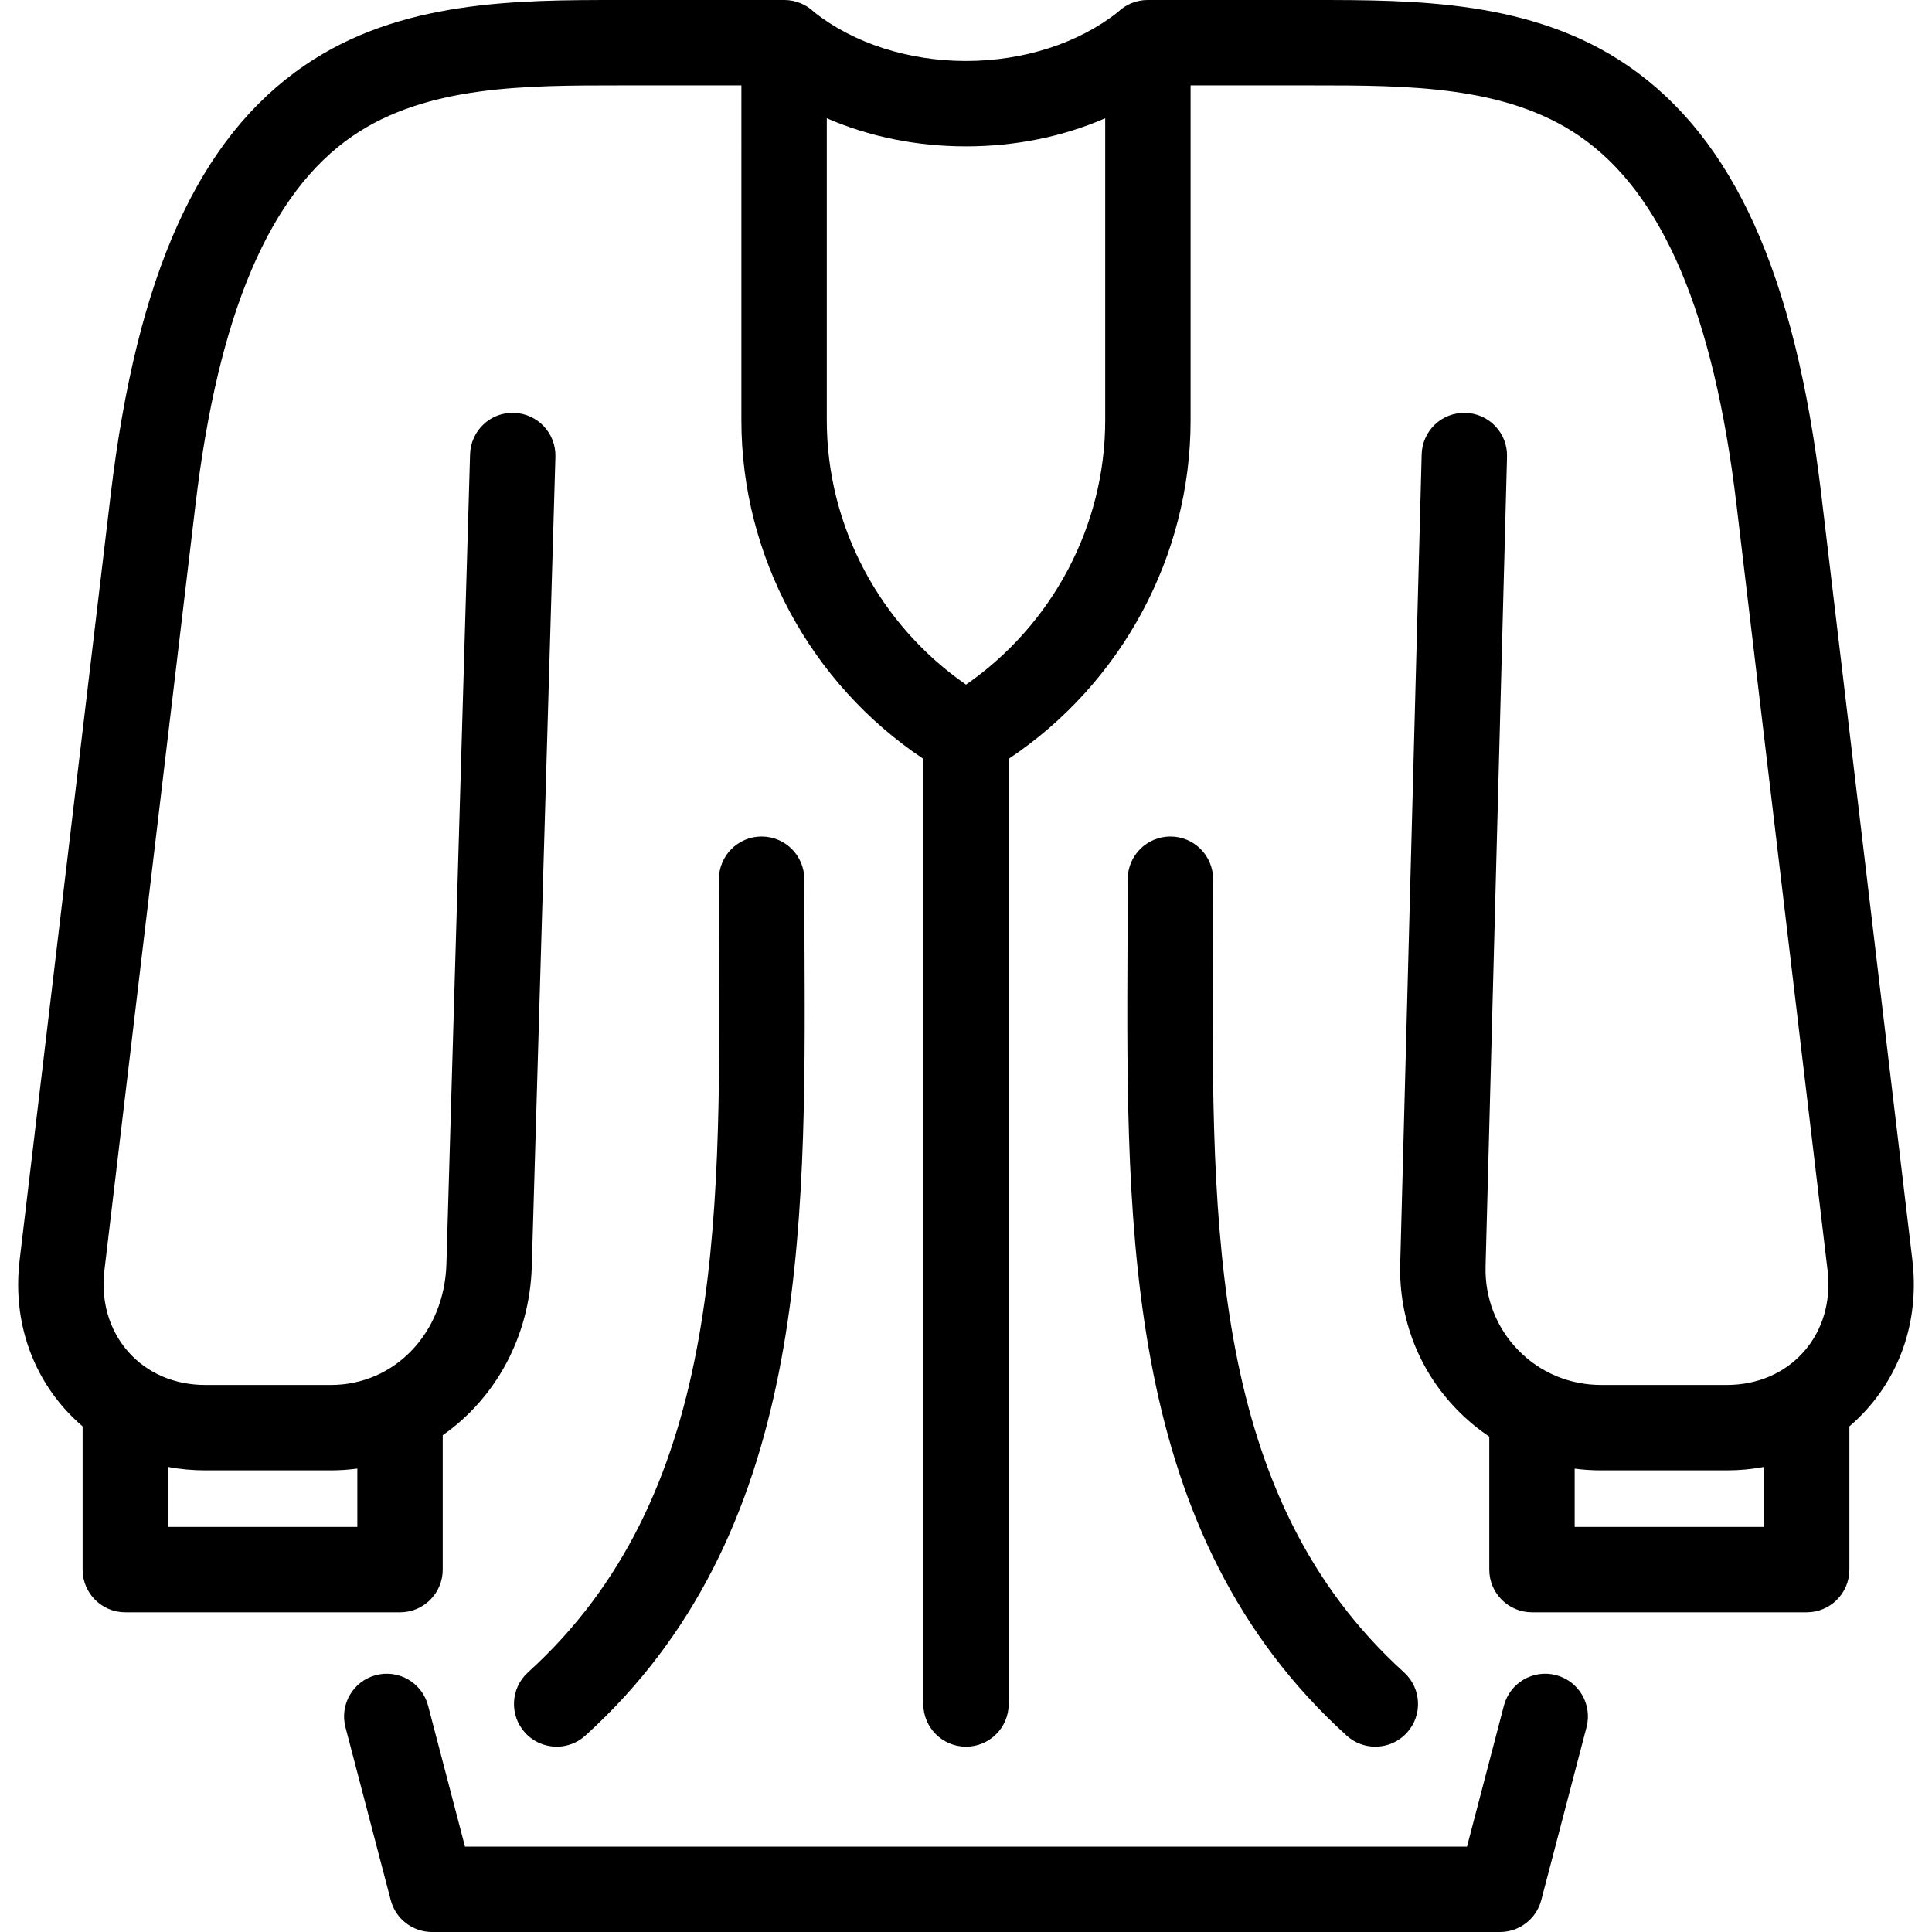 <?xml version="1.0" encoding="UTF-8"?> <!-- Generator: Adobe Illustrator 19.0.0, SVG Export Plug-In . SVG Version: 6.00 Build 0) --> <svg xmlns="http://www.w3.org/2000/svg" xmlns:xlink="http://www.w3.org/1999/xlink" id="Capa_1" x="0px" y="0px" viewBox="0 0 407.268 407.268" style="enable-background:new 0 0 407.268 407.268;" xml:space="preserve"> <path id="XMLID_92_" d="M334.441,364.104l-9.54,36.442c-1.037,3.959-4.614,6.721-8.707,6.721H91.074c-4.093,0-7.67-2.761-8.707-6.72 l-9.542-36.442c-1.259-4.809,1.618-9.727,6.427-10.986c4.809-1.259,9.727,1.618,10.986,6.427l7.782,29.722h211.225l7.78-29.722 c1.26-4.809,6.176-7.688,10.986-6.427C332.822,354.377,335.699,359.296,334.441,364.104z M111.301,352.536 c-3.683,3.338-3.961,9.03-0.623,12.712c1.776,1.959,4.218,2.955,6.67,2.955c2.156,0,4.319-0.77,6.042-2.333 c46.76-42.394,46.475-105.509,46.2-166.546c-0.021-4.668-0.042-9.333-0.042-13.986c0-4.971-4.029-9-9-9s-9,4.029-9,9 c0,4.68,0.021,9.372,0.042,14.067C151.86,259.125,152.115,315.532,111.301,352.536z M255.722,185.338c0-4.971-4.029-9-9-9 s-9,4.029-9,9c0,4.653-0.021,9.319-0.042,13.988c-0.275,61.037-0.561,124.151,46.197,166.544c1.723,1.563,3.886,2.333,6.042,2.333 c2.452,0,4.895-0.996,6.671-2.955c3.338-3.682,3.06-9.374-0.623-12.712c-40.812-37.003-40.557-93.41-40.287-153.128 C255.7,194.712,255.722,190.019,255.722,185.338z M393.661,296.948c-1.192,1.343-2.465,2.589-3.807,3.735v30.192 c0,4.971-4.029,9-9,9h-57.913c-4.971,0-9-4.029-9-9V302.84c-2.43-1.63-4.708-3.526-6.799-5.672 c-8.029-8.246-12.282-19.155-11.975-30.718l4.522-170.658c0.132-4.968,4.223-8.896,9.235-8.759c4.969,0.132,8.891,4.267,8.759,9.235 l-4.522,170.659c-0.178,6.667,2.265,12.946,6.877,17.683c4.609,4.733,10.816,7.34,17.479,7.34h26.49 c6.46,0,12.211-2.47,16.193-6.955c4.041-4.55,5.835-10.674,5.054-17.243l-19.188-161.301c-4.8-40.355-15.643-65.801-33.146-77.792 C317.36,18,296.65,18,276.621,18h-25.643v70.633c0,28.597-14.567,55.464-38.344,71.33v199.24c0,4.971-4.029,9-9,9s-9-4.029-9-9 v-199.24c-23.778-15.865-38.346-42.733-38.346-71.33V18h-25.641c-20.028,0-40.738,0-56.301,10.661 c-17.503,11.991-28.346,37.437-33.146,77.792l-19.188,161.3c-0.781,6.569,1.014,12.693,5.055,17.244 c3.983,4.485,9.734,6.955,16.194,6.955h26.491c13.459,0,23.93-10.973,24.355-25.524L99.09,95.768 c0.145-4.969,4.287-8.914,9.259-8.733c4.968,0.145,8.878,4.29,8.733,9.259l-4.981,170.659c-0.438,14.964-7.768,27.915-18.774,35.589 v28.334c0,4.971-4.029,9-9,9H26.413c-4.971,0-9-4.029-9-9v-30.194c-1.342-1.145-2.612-2.391-3.804-3.732 c-7.504-8.45-10.868-19.573-9.47-31.322l19.188-161.3c5.525-46.447,18.504-75.209,40.847-90.515C84.335,0,108.94,0,130.648,0h34.583 c0.043,0,0.086,0,0.129,0c2.341,0.003,4.585,0.918,6.259,2.545c8.272,6.558,19.89,10.306,32.017,10.306 c12.125,0,23.741-3.748,32.011-10.304c1.675-1.628,3.92-2.544,6.263-2.547c0.041,0,0.085,0,0.129,0h34.584 c21.708,0,46.313,0,66.474,13.812c22.342,15.306,35.321,44.068,40.847,90.515l19.187,161.3 C404.527,277.374,401.164,288.498,393.661,296.948z M35.413,321.875h39.913v-12.298c-1.823,0.247-3.683,0.374-5.573,0.374H43.262 c-2.685,0-5.309-0.244-7.849-0.722V321.875z M232.979,24.924c-8.88,3.873-18.894,5.927-29.344,5.927 c-10.451,0-20.465-2.055-29.346-5.928v63.71c0,22.183,11.121,43.059,29.346,55.684c18.224-12.625,29.344-33.5,29.344-55.684V24.924z M371.855,309.229c-2.539,0.478-5.163,0.722-7.847,0.722h-26.49c-1.882,0-3.744-0.121-5.576-0.357v12.282h39.913V309.229z"></path> <g> </g> <g> </g> <g> </g> <g> </g> <g> </g> <g> </g> <g> </g> <g> </g> <g> </g> <g> </g> <g> </g> <g> </g> <g> </g> <g> </g> <g> </g> </svg> 